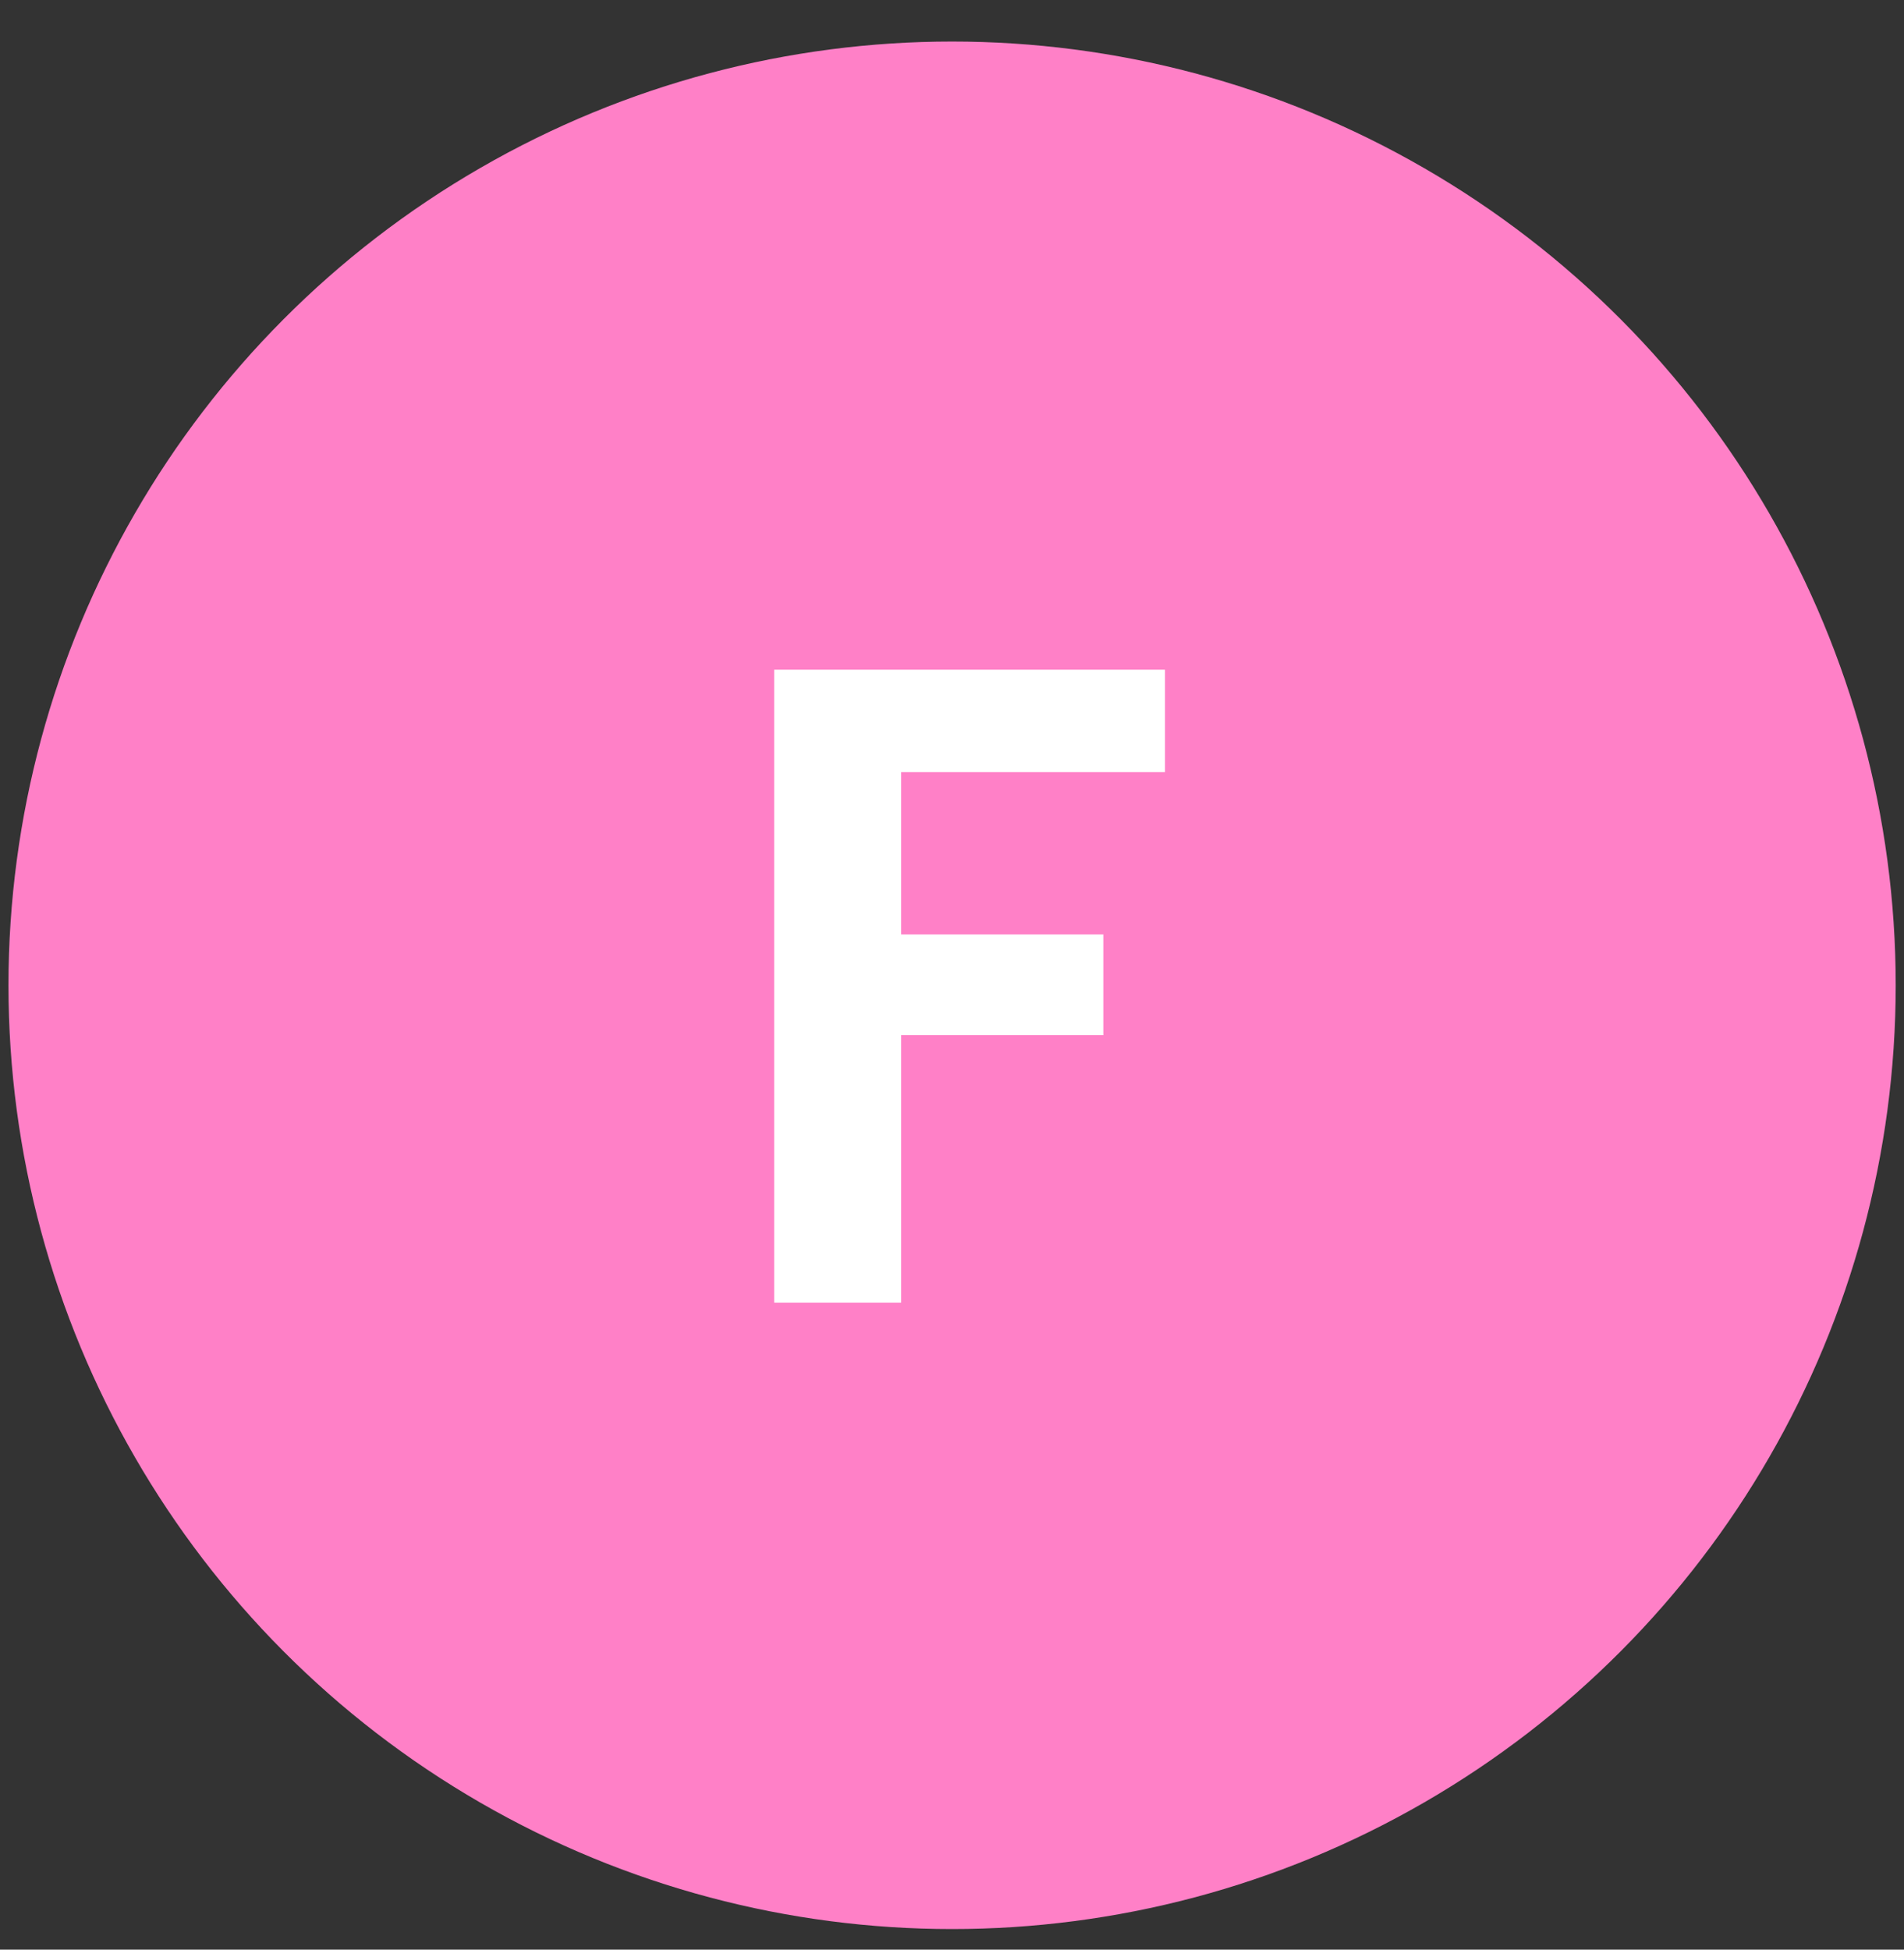 <?xml version="1.0" encoding="UTF-8"?> <svg xmlns="http://www.w3.org/2000/svg" width="42" height="43" viewBox="0 0 42 43" fill="none"><rect x="0" y="0" width="42" height="43" fill="#333333" stroke="none"/><circle cx="21.002" cy="21.731" r="20.815" fill="#FF80C7"></circle><path d="M25.698 14.771V17.03H19.878V20.61H24.338V22.831H19.878V28.73H17.078V14.771H25.698Z" fill="white"></path></svg> 